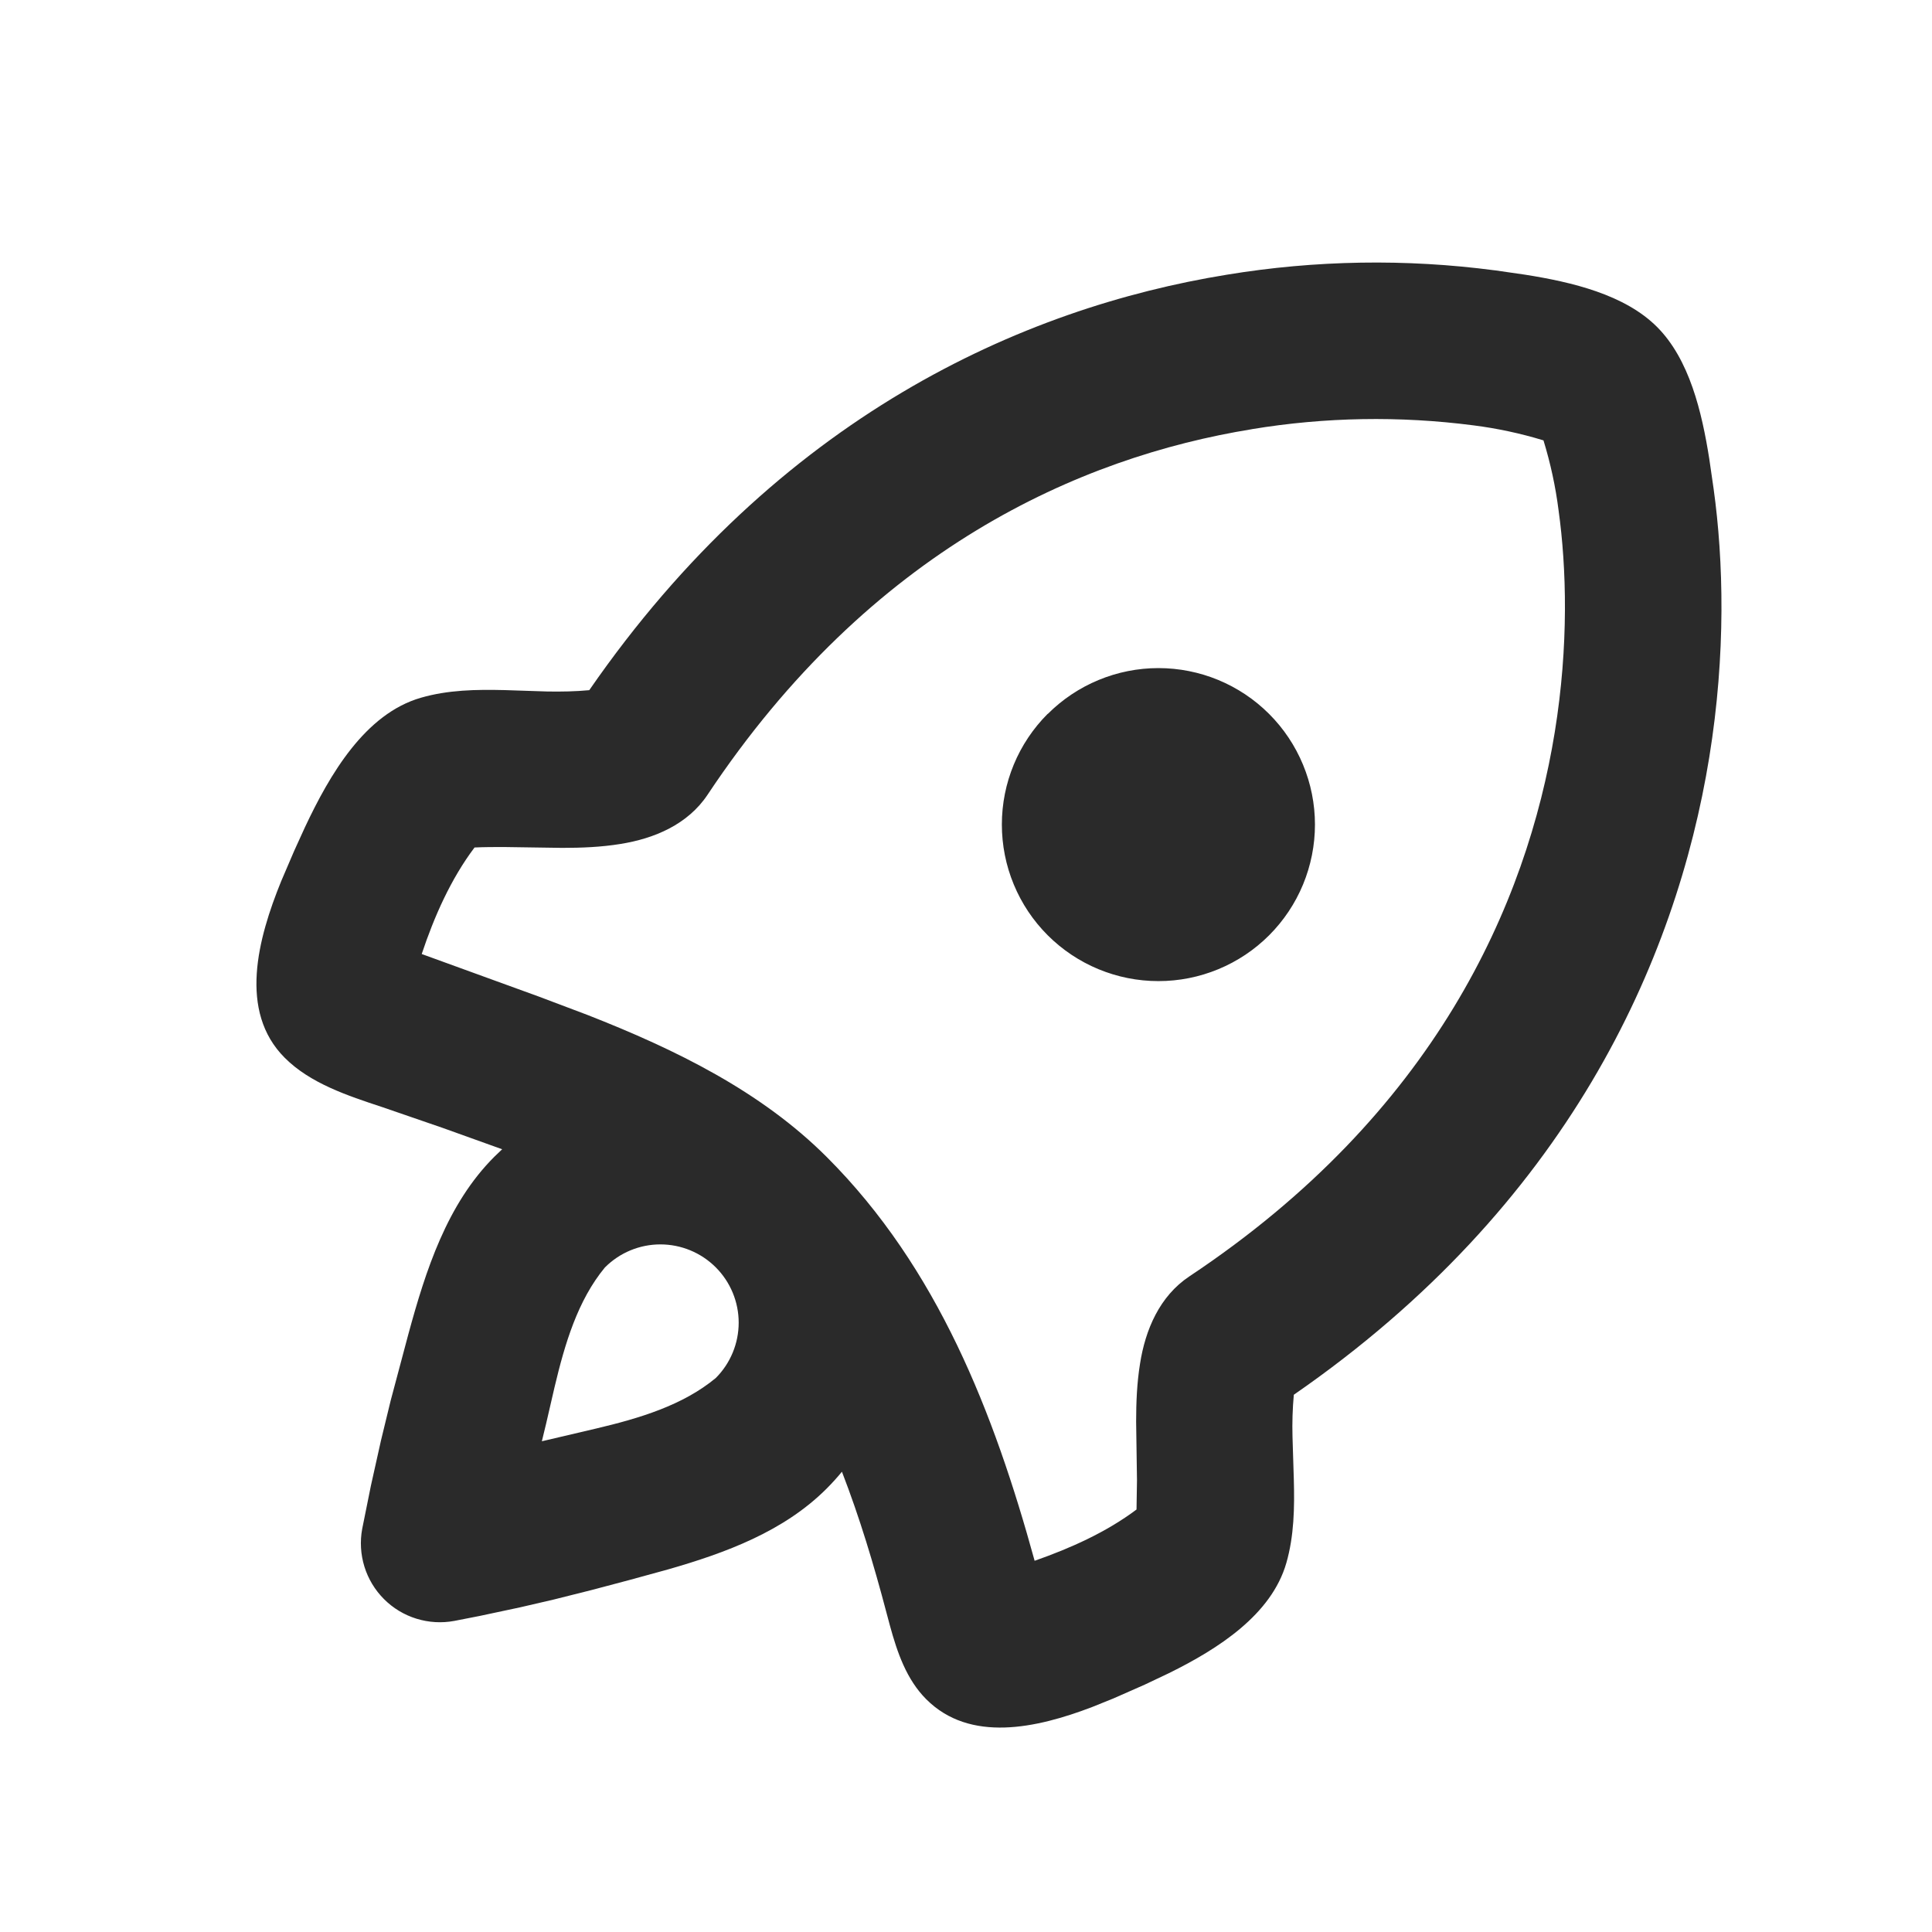 <svg xmlns="http://www.w3.org/2000/svg" id="Layer_1" data-name="Layer 1" viewBox="0 0 500 500"><defs><style>      .cls-1 {        fill: #2a2a2a;        stroke-width: 0px;      }    </style></defs><path class="cls-1" d="M386.88,69.96l7.82,1.13c12.15,1.92,25.77,5.15,34.13,13.51,8.39,8.39,11.61,22,13.53,34.15l1.13,7.8c2.55,18.43,3.22,42.6-1.13,69.42-8.59,52.93-36.76,116.07-107.52,164.99-.33,3.62-.44,7.25-.34,10.88l.34,11c.2,7.33.08,14.65-1.94,21.67-3.85,13.37-17.56,22.18-30.38,28.5l-6.28,2.98-8.1,3.57-5.53,2.23c-14.32,5.47-31.6,9.3-42.9-2.03-5.12-5.13-7.49-12.09-9.4-19.06l-.93-3.48c-3.24-12.3-6.91-24.51-11.49-36.34-1.26,1.54-2.6,3.01-4.01,4.42-11.04,11.02-26.01,16.57-40.98,20.86l-9.95,2.73-9.93,2.63-9.68,2.43-8.75,2.03-10.47,2.23-6.54,1.28c-3.26.61-6.63.41-9.8-.57-3.17-.98-6.06-2.72-8.4-5.07-2.35-2.35-4.09-5.23-5.07-8.4-.98-3.17-1.18-6.54-.57-9.8l2.25-11.16,2.61-11.71,2.51-10.33,4.56-17.12c4.52-16.61,10.01-33.73,22.28-45.98l2.01-1.92-15.46-5.55-15.54-5.35c-9.09-3-18.66-6.16-25.26-12.76-12.07-12.07-6.95-30.91-.93-45.72l3.36-7.84,2.78-6.1c6.42-13.65,15.54-29.37,30.04-33.54,7.03-2.03,14.32-2.15,21.67-1.97l11,.36c3.65.06,7.29,0,10.88-.34,48.9-70.76,112.05-98.93,164.98-107.52,22.95-3.78,46.33-4.17,69.4-1.13ZM323.97,111.08c-44.52,7.23-98.62,31.07-140.84,94.58-5.12,7.7-13.77,11.36-22.58,12.76-4.98.81-10.01,1.01-15.05,1.01l-15.13-.22c-2.51,0-5.04,0-7.56.12-6.16,8.18-10.45,17.91-13.67,27.57l30.38,11.04,12.5,4.72c22.85,8.95,44.97,19.79,61.98,36.81,28.66,28.66,43.23,66.16,53.76,104.46,9.24-3.24,18.51-7.37,26.37-13.27l.12-7.56-.22-15.11c0-5.02.2-10.05,1.01-15.07,1.38-8.81,5.06-17.46,12.76-22.59,63.5-42.21,87.34-96.32,94.57-140.84,3.65-22.48,3.04-42.58.99-57.39-.78-6.14-2.09-12.21-3.91-18.13-5.92-1.81-11.99-3.11-18.13-3.89-19.07-2.47-38.39-2.15-57.36.99ZM156.57,327.99c-7.09,8.57-10.39,19.81-13.04,30.95l-2.19,9.48-1.11,4.58,14.06-3.3c11.14-2.63,22.4-5.98,30.95-13.07,3.8-3.8,5.93-8.96,5.93-14.33,0-5.37-2.14-10.53-5.94-14.32-3.8-3.8-8.96-5.93-14.33-5.93-5.37,0-10.53,2.14-14.32,5.94ZM271.16,184.77c3.76-3.76,8.23-6.75,13.14-8.78,4.91-2.04,10.18-3.09,15.5-3.09,5.32,0,10.59,1.05,15.5,3.08,4.92,2.04,9.38,5.02,13.14,8.78,3.76,3.76,6.75,8.23,8.78,13.14,2.04,4.91,3.09,10.18,3.09,15.5,0,5.32-1.05,10.59-3.08,15.5-2.03,4.92-5.02,9.38-8.78,13.15-3.76,3.76-8.23,6.75-13.15,8.78-4.92,2.04-10.18,3.08-15.51,3.08-10.75,0-21.05-4.27-28.65-11.87-3.76-3.76-6.75-8.23-8.78-13.15-2.04-4.92-3.08-10.19-3.08-15.51,0-10.75,4.27-21.05,11.87-28.65v.02Z"></path></svg>